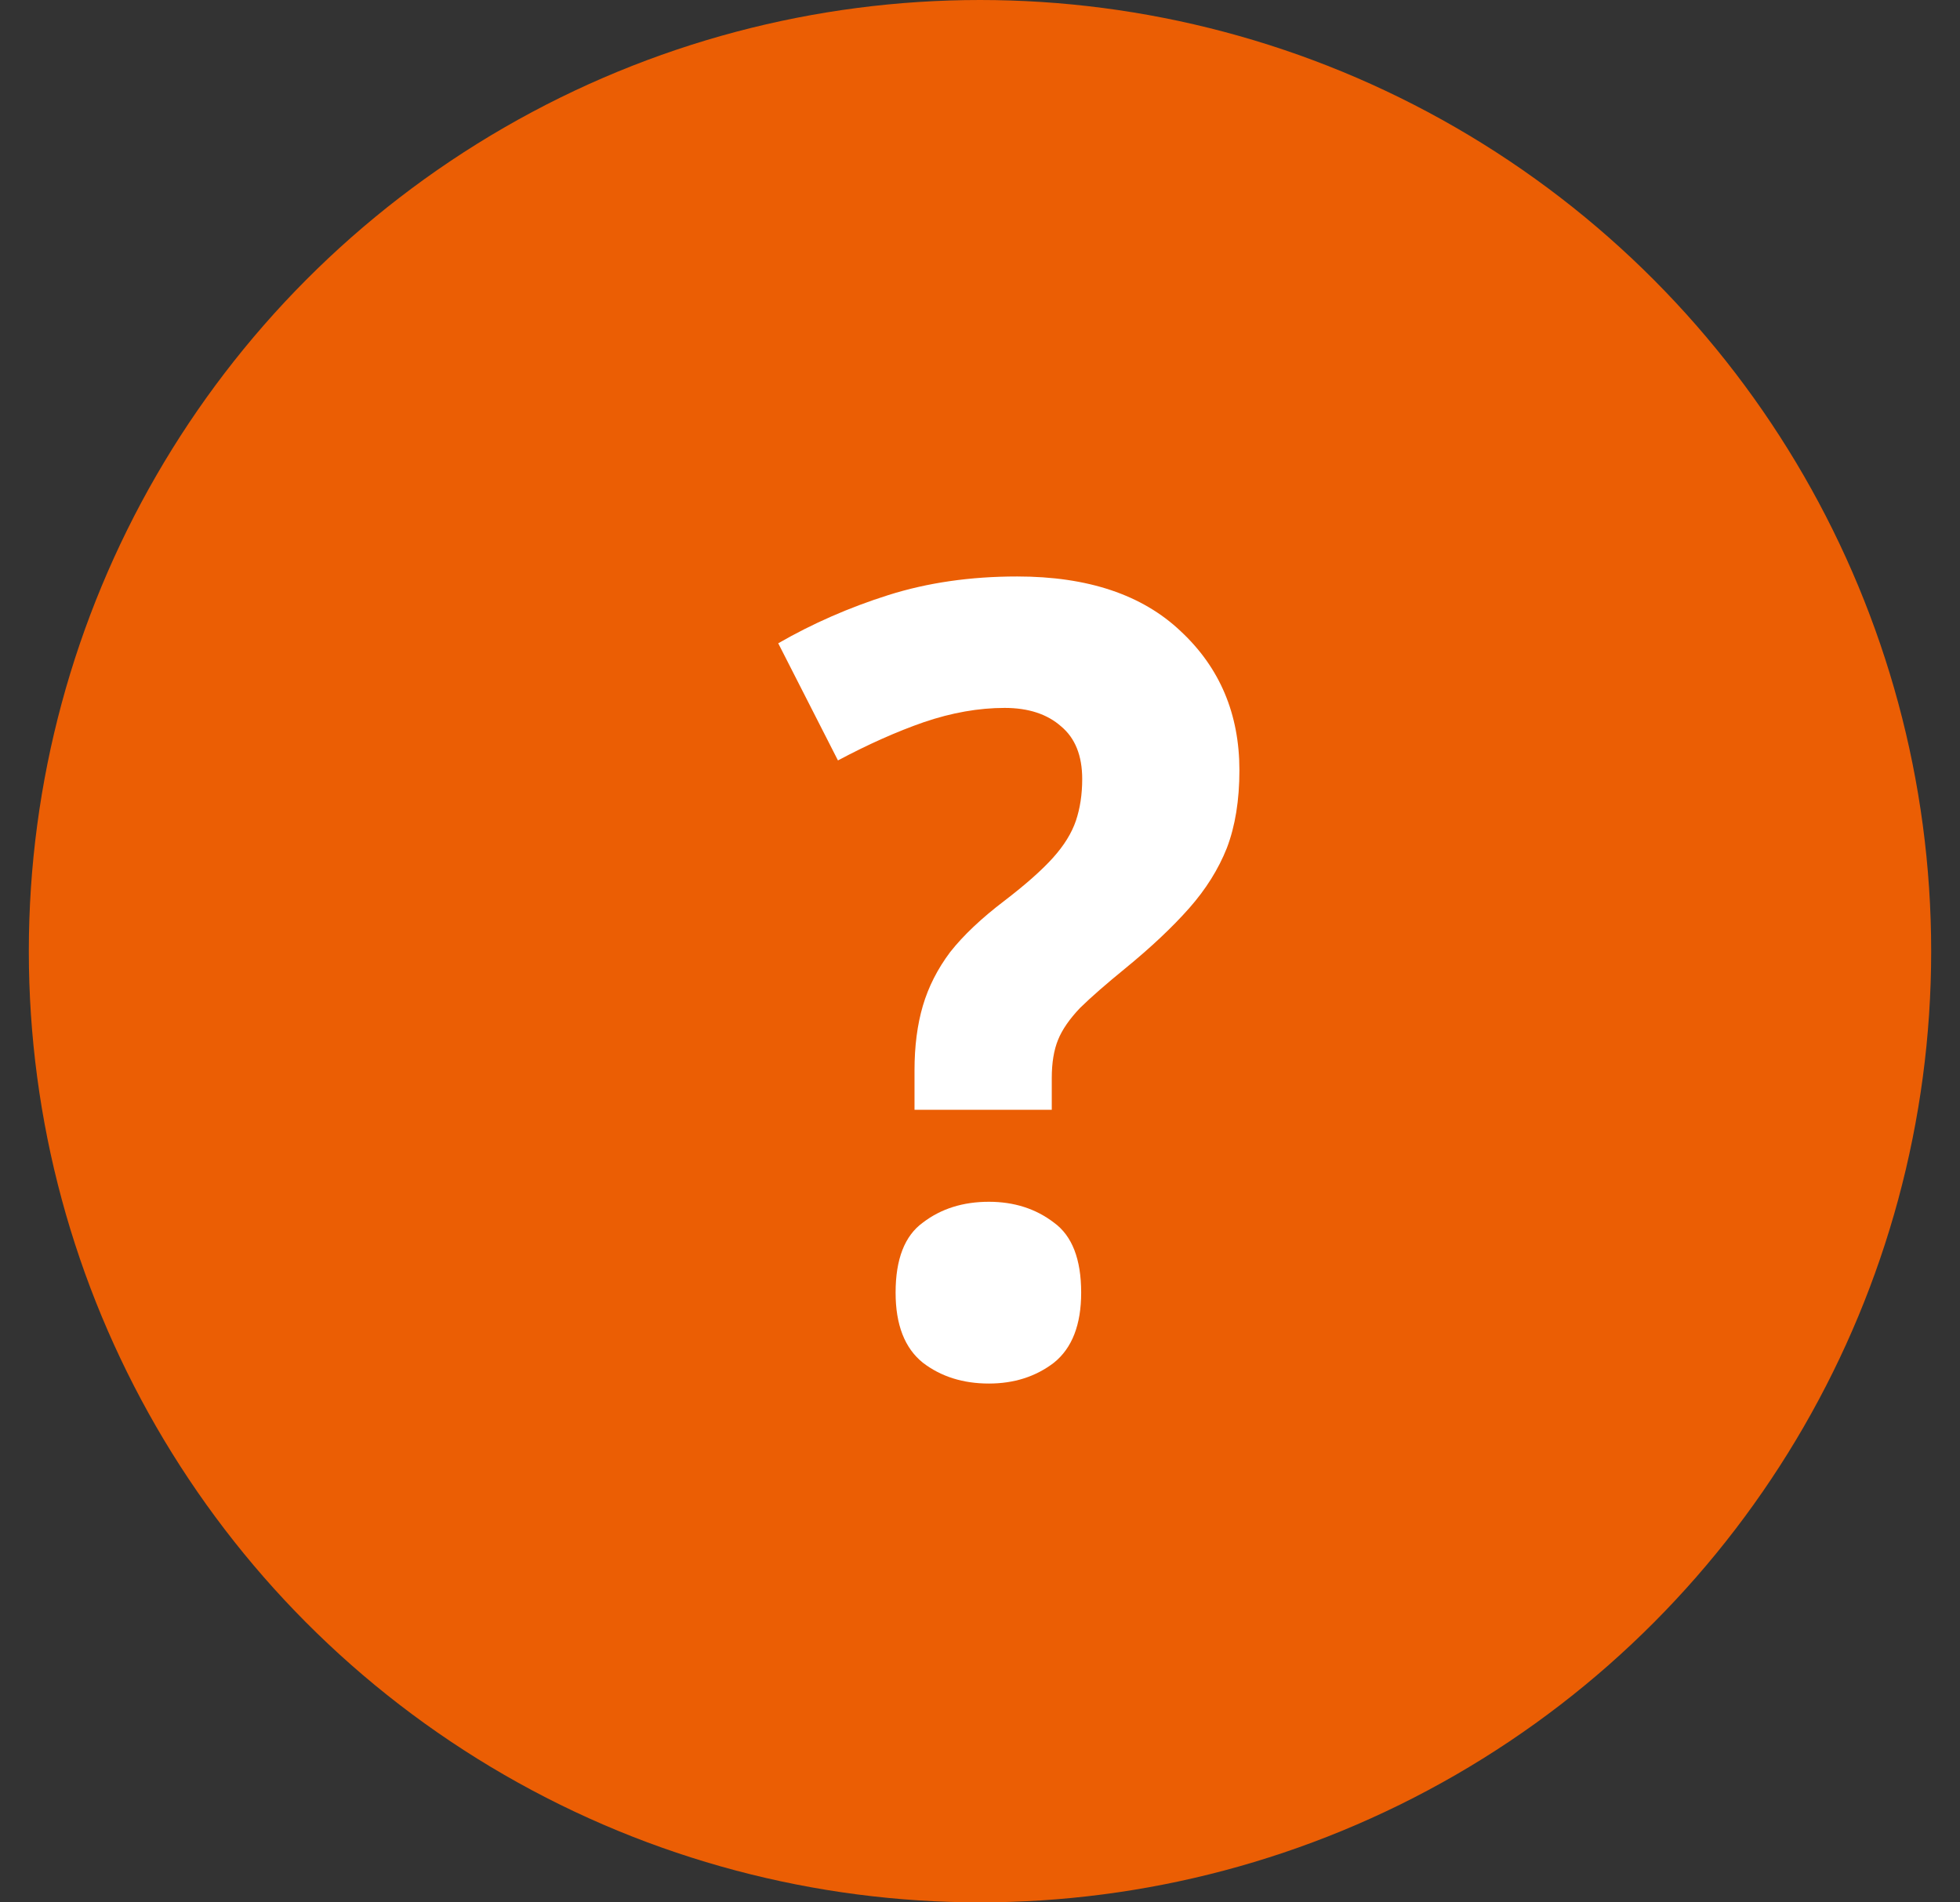 <svg width="34" height="33" viewBox="0 0 34 33" fill="none" xmlns="http://www.w3.org/2000/svg">
<rect x="0" y="0" width="34" height="33" fill="#333333" stroke="none"/>
<circle cx="17" cy="16.5" r="16.5" fill="#EB5E04"/>
<path d="M15.864 18.567C15.864 18.149 15.912 17.776 16.009 17.446C16.106 17.117 16.264 16.807 16.482 16.516C16.712 16.224 17.027 15.927 17.427 15.623C17.791 15.344 18.07 15.097 18.264 14.882C18.458 14.667 18.591 14.451 18.664 14.236C18.736 14.021 18.773 13.78 18.773 13.514C18.773 13.109 18.651 12.805 18.409 12.602C18.167 12.387 17.839 12.28 17.427 12.28C16.979 12.28 16.512 12.362 16.027 12.527C15.555 12.691 15.058 12.913 14.536 13.191L13.5 11.159C14.094 10.817 14.73 10.538 15.409 10.323C16.088 10.108 16.833 10 17.645 10C18.87 10 19.815 10.317 20.482 10.95C21.161 11.583 21.5 12.387 21.5 13.362C21.5 13.882 21.427 14.331 21.282 14.711C21.136 15.078 20.918 15.427 20.627 15.756C20.336 16.085 19.967 16.433 19.518 16.8C19.191 17.067 18.93 17.294 18.736 17.484C18.555 17.674 18.427 17.858 18.355 18.035C18.282 18.213 18.245 18.434 18.245 18.7V19.251H15.864V18.567ZM15.536 22.423C15.536 21.841 15.694 21.436 16.009 21.208C16.324 20.967 16.706 20.847 17.154 20.847C17.591 20.847 17.967 20.967 18.282 21.208C18.597 21.436 18.755 21.841 18.755 22.423C18.755 22.981 18.597 23.386 18.282 23.639C17.967 23.88 17.591 24 17.154 24C16.706 24 16.324 23.88 16.009 23.639C15.694 23.386 15.536 22.981 15.536 22.423Z" fill="white"/>
</svg>
